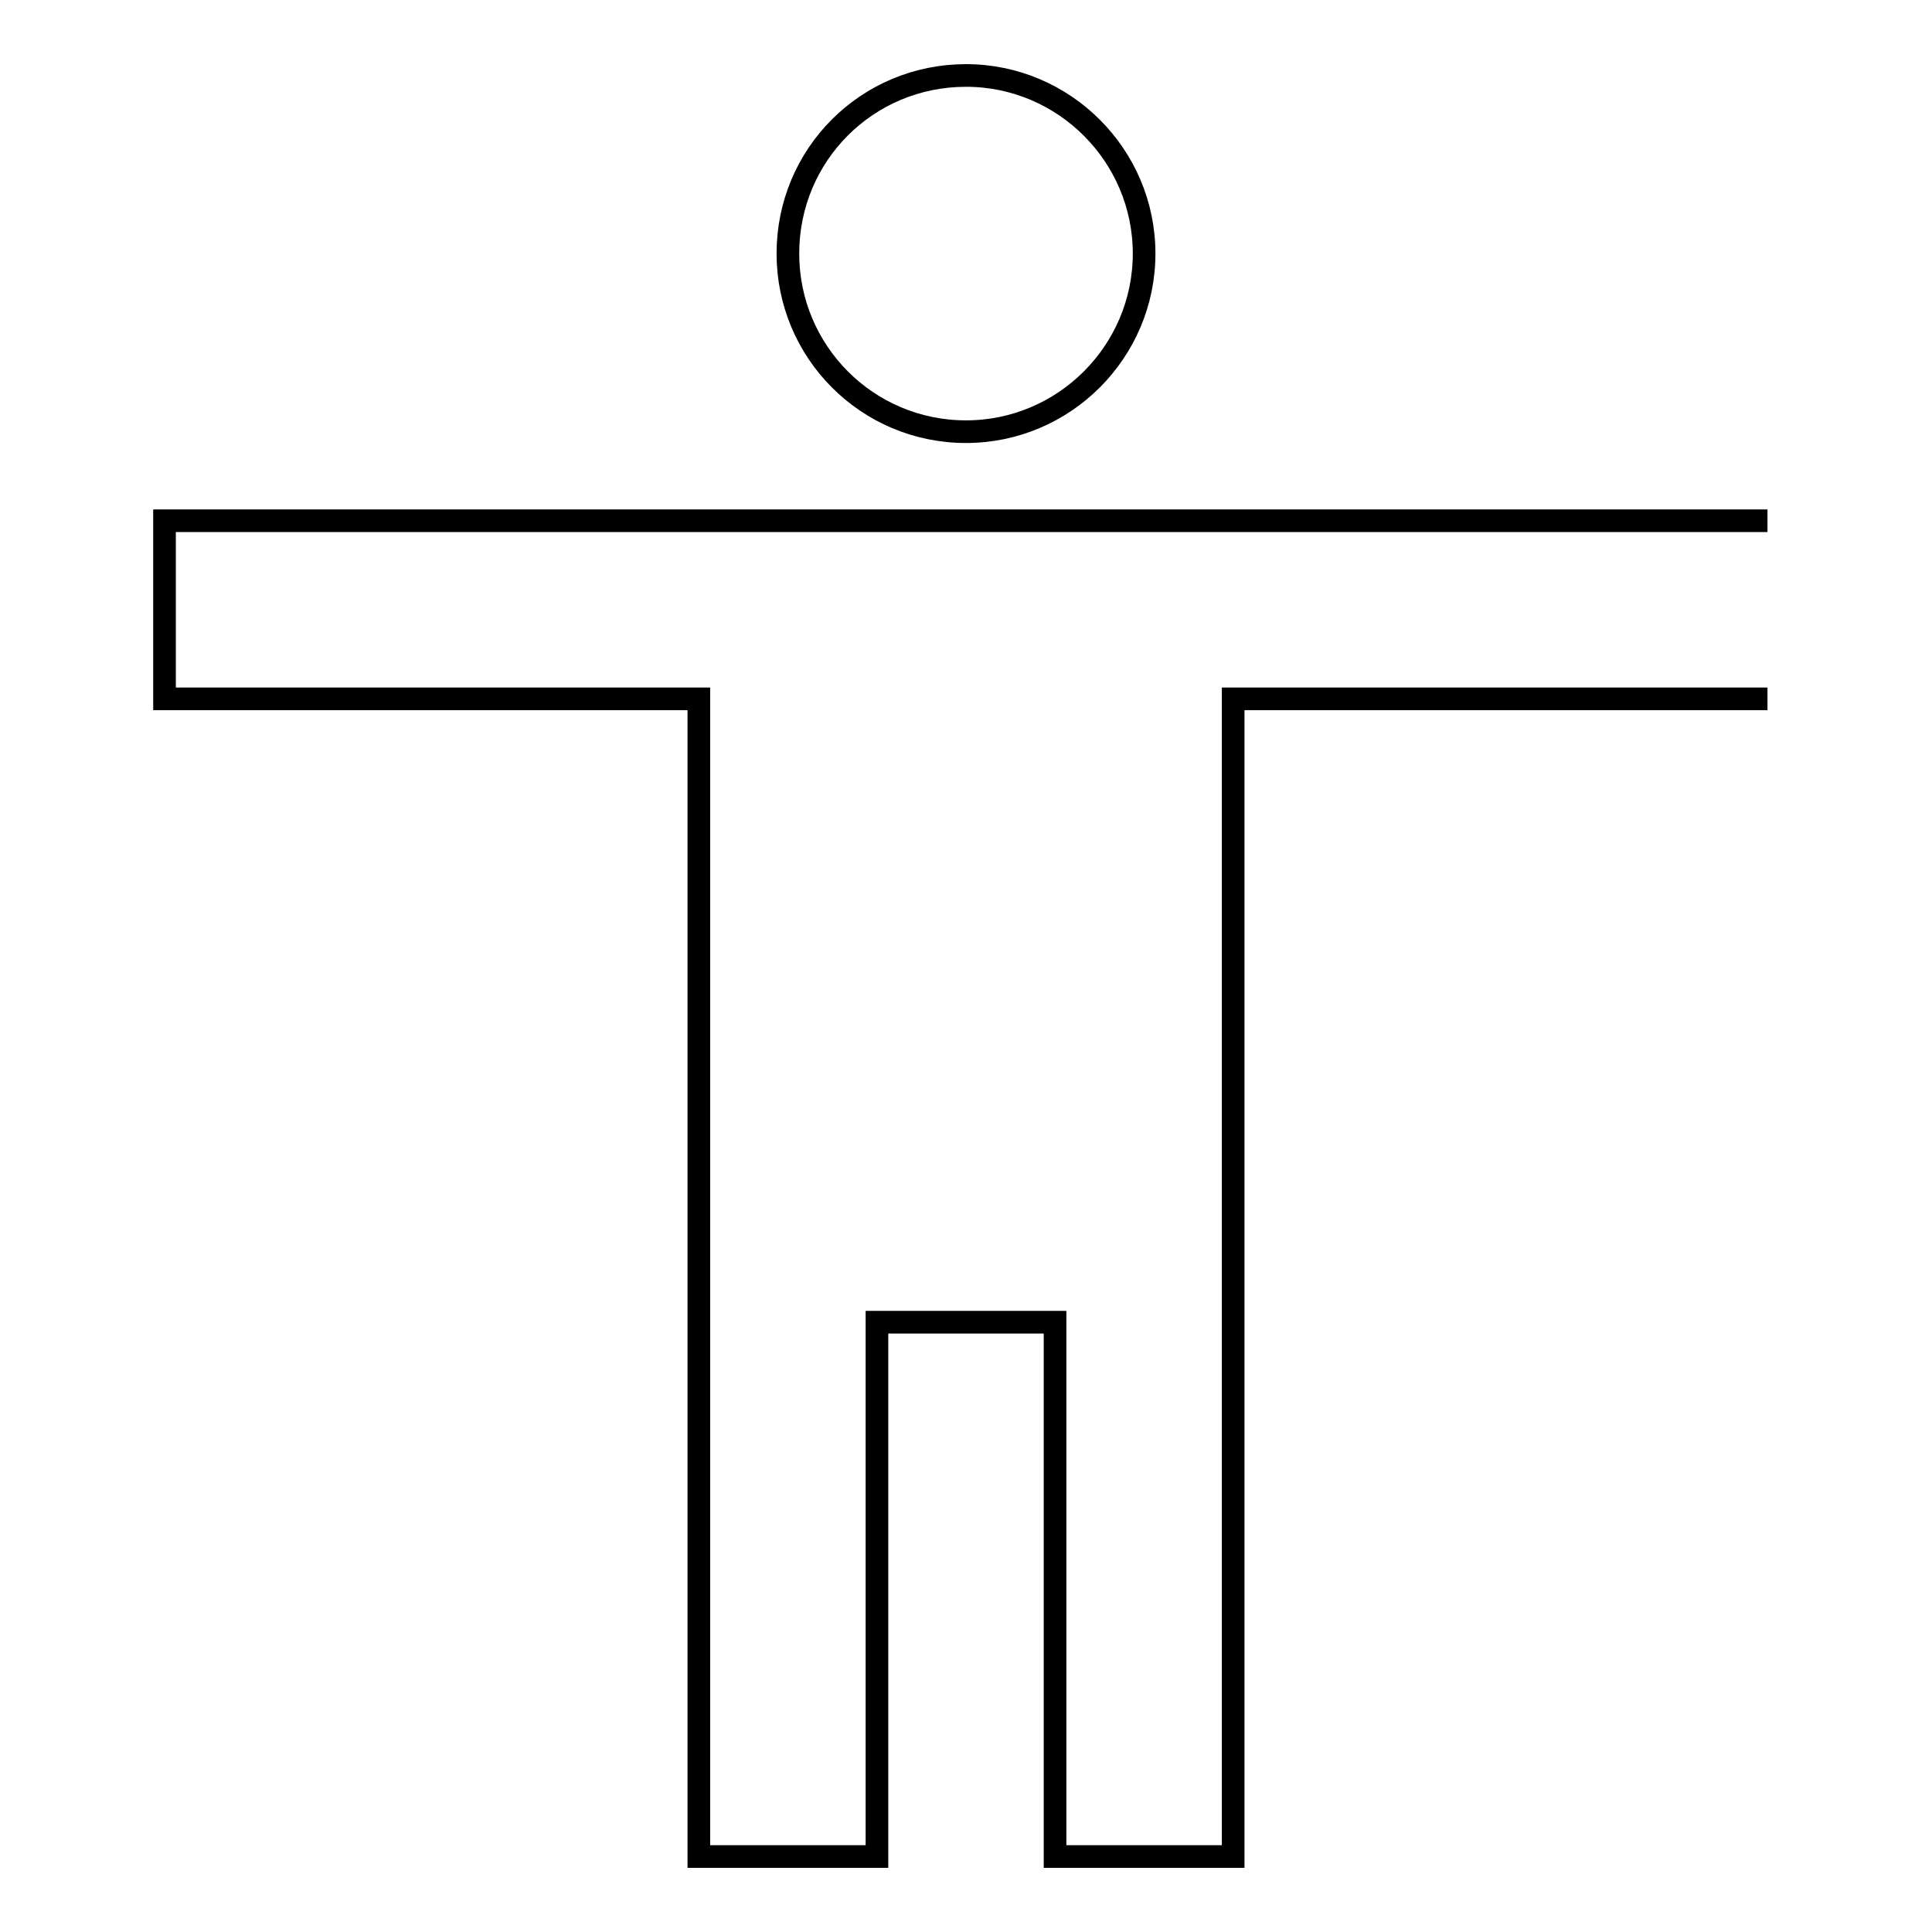 <?xml version="1.0" encoding="utf-8"?>
<!-- Svg Vector Icons : http://www.onlinewebfonts.com/icon -->
<!DOCTYPE svg PUBLIC "-//W3C//DTD SVG 1.1//EN" "http://www.w3.org/Graphics/SVG/1.1/DTD/svg11.dtd">
<svg version="1.1" xmlns="http://www.w3.org/2000/svg" xmlns:xlink="http://www.w3.org/1999/xlink" x="0px" y="0px" viewBox="0 0 256 256" enable-background="new 0 0 256 256" xml:space="preserve">
<g> <path stroke-width="3" fill-opacity="0" stroke="#000000"  d="M234.2,92.6h-70.8V246h-23.6v-70.8h-23.6V246H92.6V92.6H21.8V69h212.4 M128,10c13,0,23.6,10.6,23.6,23.6 S141,57.2,128,57.2c-13.1,0-23.6-10.6-23.6-23.6C104.4,20.5,114.9,10,128,10z"/></g>
</svg>